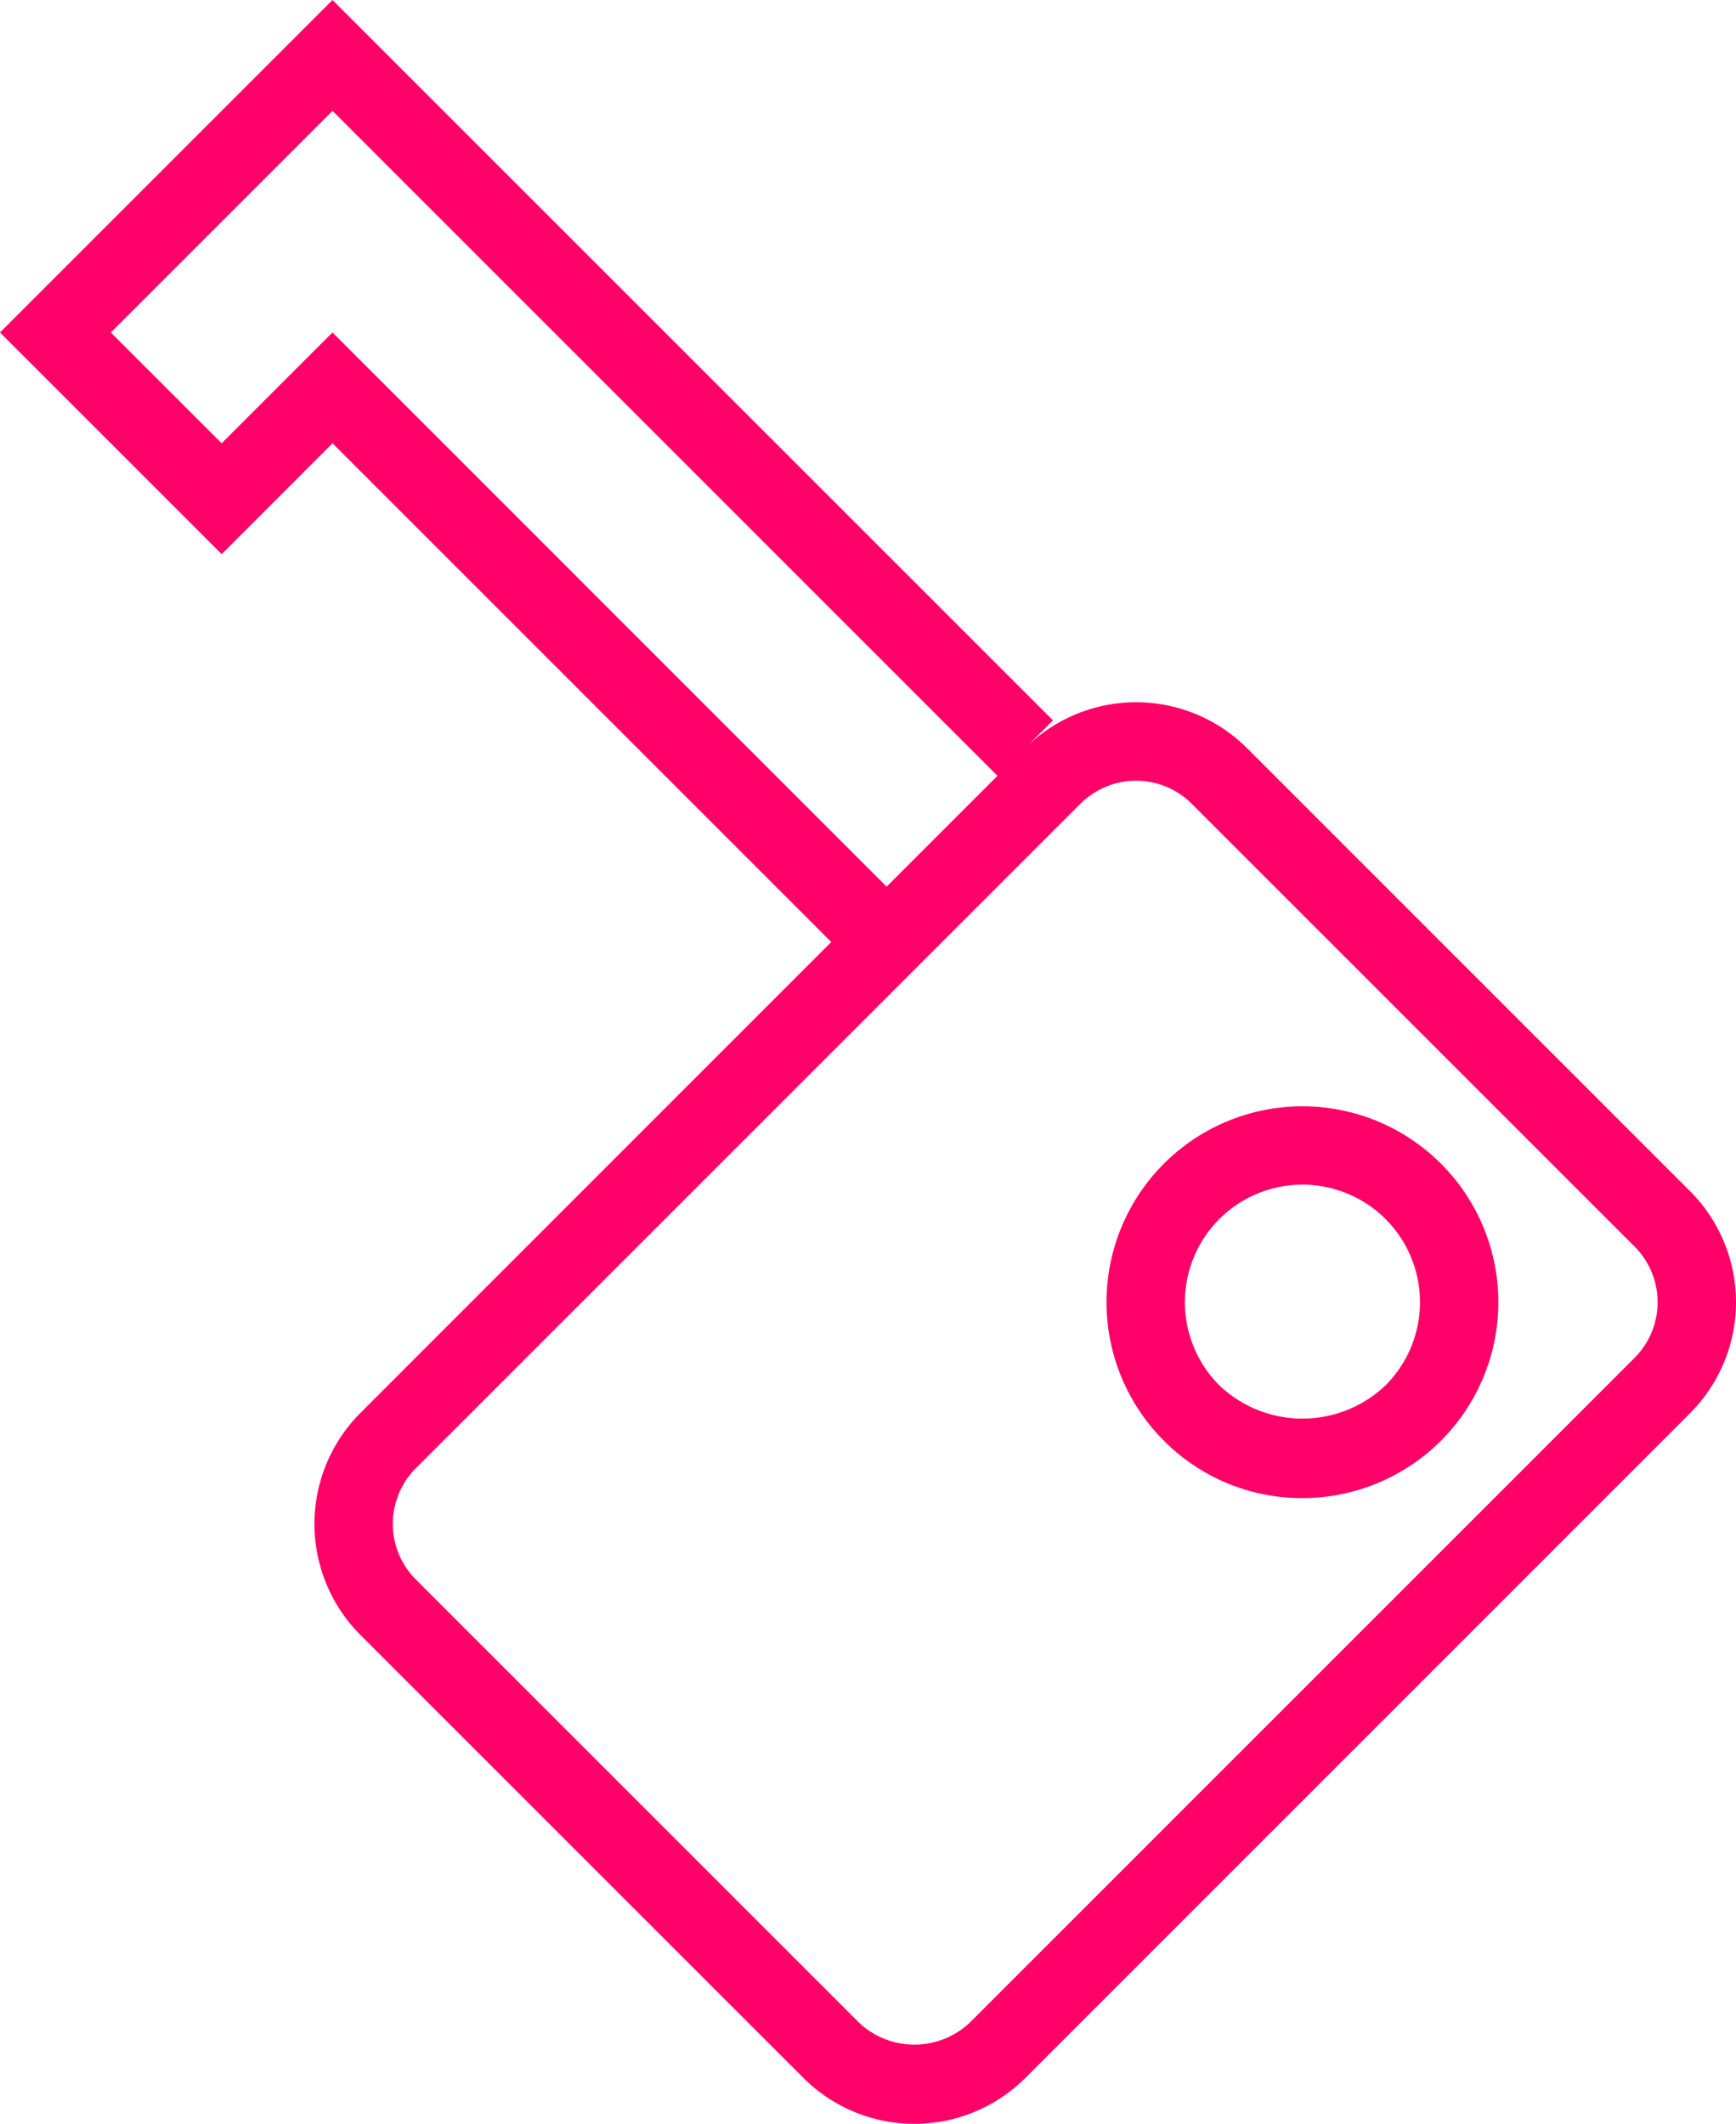 <svg xmlns="http://www.w3.org/2000/svg" width="63.987" height="78.286" viewBox="0 0 63.987 78.286">
  <path id="key" d="M29.618,76.6l-16.34-16.34a5.787,5.787,0,0,1,0-8.169L31.189,34.175l-.55.549L12.256,16.34,8.171,20.426,0,12.255,12.256,0,38.811,26.553,36.767,28.6,12.256,4.086l-8.171,8.17L8.171,16.34l4.084-4.085L32.68,32.684l5.11-5.11a5.79,5.79,0,0,1,8.17,0L62.3,43.916a5.789,5.789,0,0,1,0,8.17L37.789,76.6a5.787,5.787,0,0,1-8.171,0ZM39.832,29.617,15.321,54.129a2.9,2.9,0,0,0,0,4.088L31.66,74.556a2.973,2.973,0,0,0,4.086,0L60.258,50.043a2.9,2.9,0,0,0,0-4.083L43.918,29.62a2.9,2.9,0,0,0-4.086,0ZM42.9,53.107A7.221,7.221,0,1,1,48,55.222,7.165,7.165,0,0,1,42.9,53.107Zm2.042-8.17a4.334,4.334,0,0,0,0,6.128,4.437,4.437,0,0,0,6.128,0,4.333,4.333,0,0,0-6.128-6.128Z" fill="#ff0068"/>
</svg>
